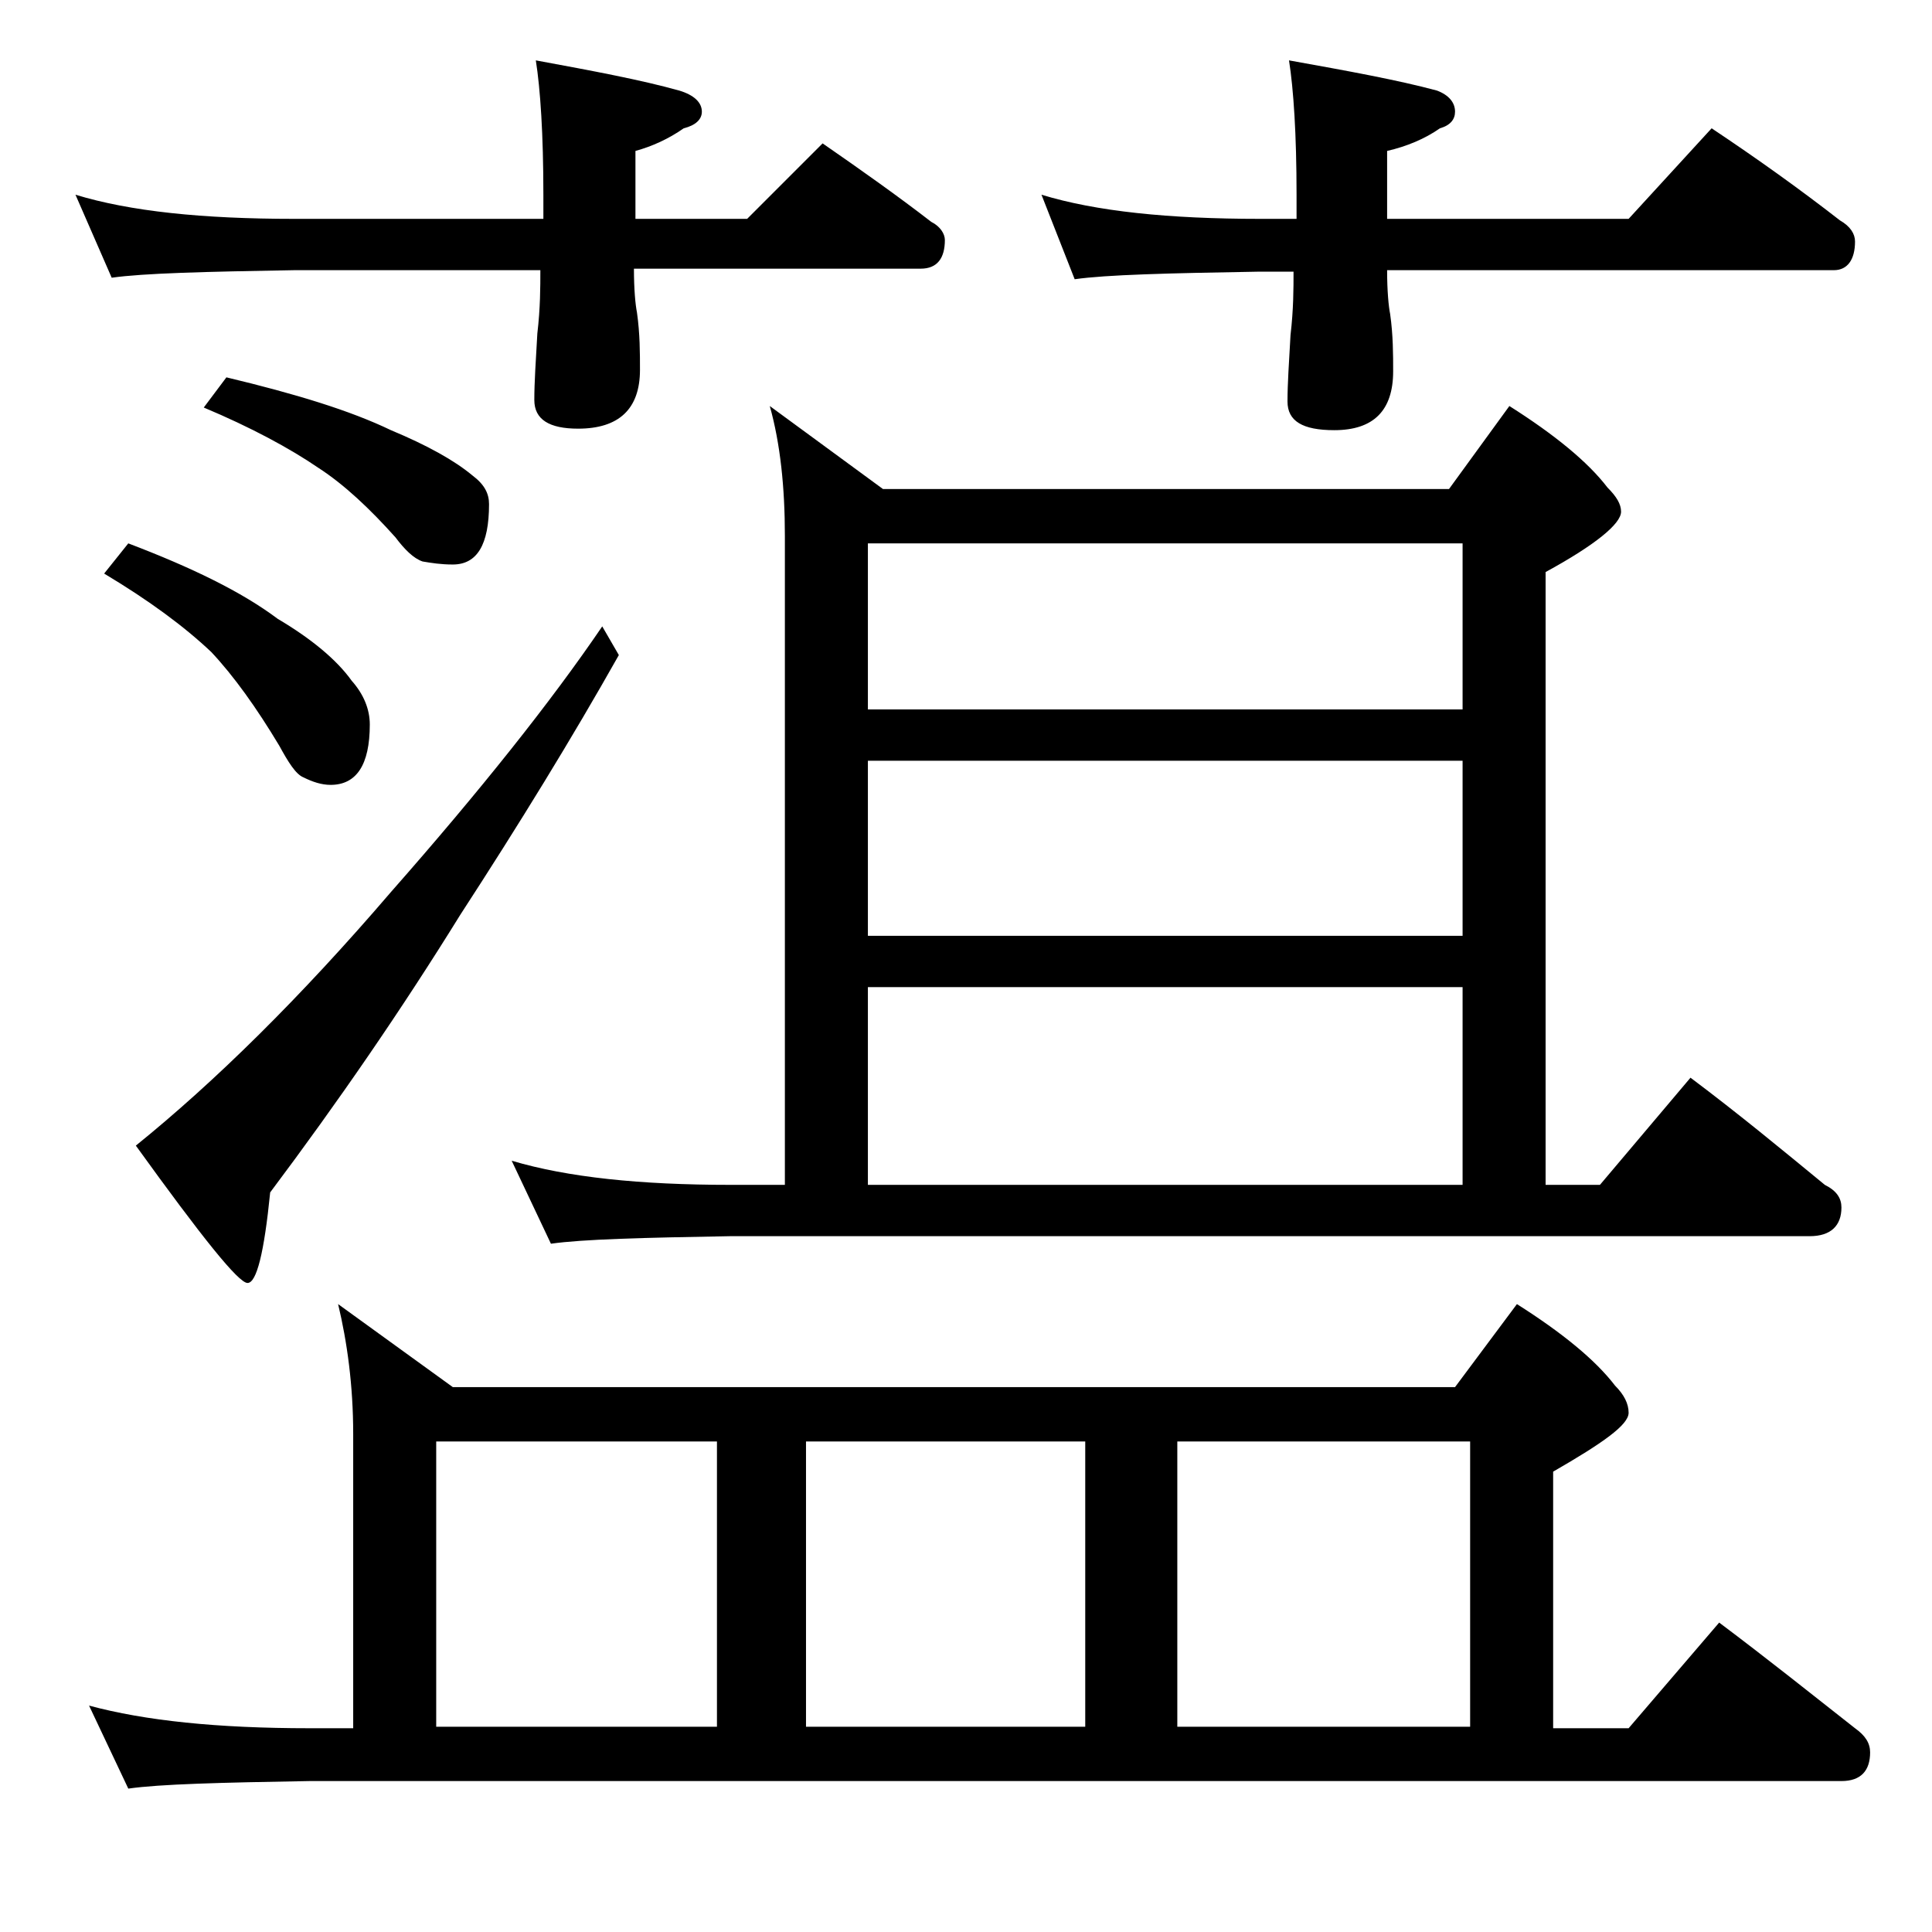 <?xml version="1.0" encoding="utf-8"?>
<!-- Generator: Adobe Illustrator 18.0.0, SVG Export Plug-In . SVG Version: 6.00 Build 0)  -->
<!DOCTYPE svg PUBLIC "-//W3C//DTD SVG 1.1//EN" "http://www.w3.org/Graphics/SVG/1.1/DTD/svg11.dtd">
<svg version="1.1" id="Layer_1" xmlns="http://www.w3.org/2000/svg" xmlns:xlink="http://www.w3.org/1999/xlink" x="0px" y="0px"
	 viewBox="0 0 128 128" enable-background="new 0 0 128 128" xml:space="preserve">
<path d="M5,12.9c3.6,1.1,8.4,1.6,14.5,1.6H36v-1.6c0-4-0.2-7-0.5-8.9c3.8,0.7,7,1.3,9.5,2c1,0.3,1.5,0.8,1.5,1.4
	c0,0.5-0.4,0.9-1.2,1.1c-1,0.7-2.1,1.2-3.2,1.5v4.5h7.4l5-5c2.6,1.8,5,3.5,7.2,5.2c0.6,0.3,0.9,0.8,0.9,1.2c0,1.2-0.5,1.9-1.6,1.9
	H42c0,1.4,0.1,2.4,0.2,2.9c0.2,1.4,0.2,2.7,0.2,3.8c0,2.6-1.4,3.9-4.1,3.9c-1.9,0-2.9-0.6-2.9-1.9c0-1.2,0.1-2.6,0.2-4.4
	c0.2-1.7,0.2-3.1,0.2-4.2H19.5c-5.9,0.1-10,0.2-12.1,0.5L5,12.9z M22.4,86.4l7.6,5.5h66.4l4.1-5.5c3,1.9,5.2,3.7,6.5,5.4
	c0.6,0.6,0.9,1.2,0.9,1.8c0,0.8-1.7,2-5,3.9v17h5l6-7c3.2,2.4,6.2,4.8,9,7c0.7,0.5,1,1,1,1.6c0,1.2-0.6,1.9-1.9,1.9H20.5
	c-5.9,0.1-9.9,0.2-12,0.5l-2.6-5.5c3.7,1,8.5,1.5,14.6,1.5h2.9V95C23.4,91.8,23,88.9,22.4,86.4z M8.5,36c4.2,1.6,7.5,3.2,9.9,5
	c2.2,1.3,3.9,2.7,4.9,4.1c0.8,0.9,1.2,1.9,1.2,2.9c0,2.7-0.9,4-2.6,4c-0.6,0-1.2-0.2-1.8-0.5c-0.5-0.2-1-1-1.6-2.1
	c-1.5-2.5-3-4.6-4.5-6.2c-1.8-1.7-4.1-3.4-7.1-5.2L8.5,36z M39.9,41.5l1.1,1.9c-3.1,5.5-6.6,11.2-10.5,17.2
	C26.6,66.9,22.4,73,17.9,79c-0.4,4-0.9,6-1.5,6c-0.6,0-3-3-7.4-9.1c5.2-4.2,10.9-9.8,16.9-16.8C31.8,52.4,36.5,46.5,39.9,41.5z
	 M15,25c4.6,1.1,8.2,2.2,10.9,3.5c2.4,1,4.2,2,5.4,3c0.8,0.6,1.1,1.2,1.1,1.9c0,2.7-0.8,4-2.4,4c-0.8,0-1.4-0.1-2-0.2
	c-0.6-0.2-1.2-0.8-1.8-1.6c-1.7-1.9-3.4-3.5-5.1-4.6c-1.9-1.3-4.5-2.7-7.6-4L15,25z M28.9,114.4h18.6V95.5H28.9V114.4z M51,26.9
	l7.5,5.5H96l4-5.5c3,1.9,5.2,3.7,6.5,5.4c0.6,0.6,0.9,1.1,0.9,1.6c0,0.8-1.7,2.2-5,4v40.6h3.6l6-7.1c3.2,2.4,6.1,4.8,8.9,7.1
	c0.8,0.4,1.1,0.9,1.1,1.5c0,1.2-0.7,1.9-2.1,1.9H48.4c-5.8,0.1-9.8,0.2-11.9,0.5l-2.6-5.5c3.7,1.1,8.5,1.6,14.5,1.6H52v-43
	C52,32.3,51.7,29.4,51,26.9z M53.4,114.4h18.5V95.5H53.4V114.4z M57.5,47h39.4V36H57.5V47z M57.5,62h39.4V50.4H57.5V62z M57.5,78.5
	h39.4V65.4H57.5V78.5z M69,12.9c3.6,1.1,8.4,1.6,14.5,1.6h2.4v-1.6c0-4-0.2-7-0.5-8.9c3.9,0.7,7.2,1.3,9.8,2
	c0.8,0.3,1.2,0.8,1.2,1.4c0,0.5-0.3,0.9-1,1.1c-1,0.7-2.2,1.2-3.5,1.5v4.5h16l5.5-6c3,2,5.8,4,8.5,6.1c0.7,0.4,1,0.9,1,1.4
	c0,1.2-0.5,1.9-1.4,1.9H91.9c0,1.4,0.1,2.4,0.2,2.9c0.2,1.4,0.2,2.7,0.2,3.8c0,2.6-1.3,3.9-3.9,3.9c-2.1,0-3.1-0.6-3.1-1.9
	c0-1.2,0.1-2.6,0.2-4.4c0.2-1.7,0.2-3.1,0.2-4.2h-2.4c-5.9,0.1-10,0.2-12.1,0.5L69,12.9z M78,114.4h19.4V95.5H78V114.4z"/>
</svg>
